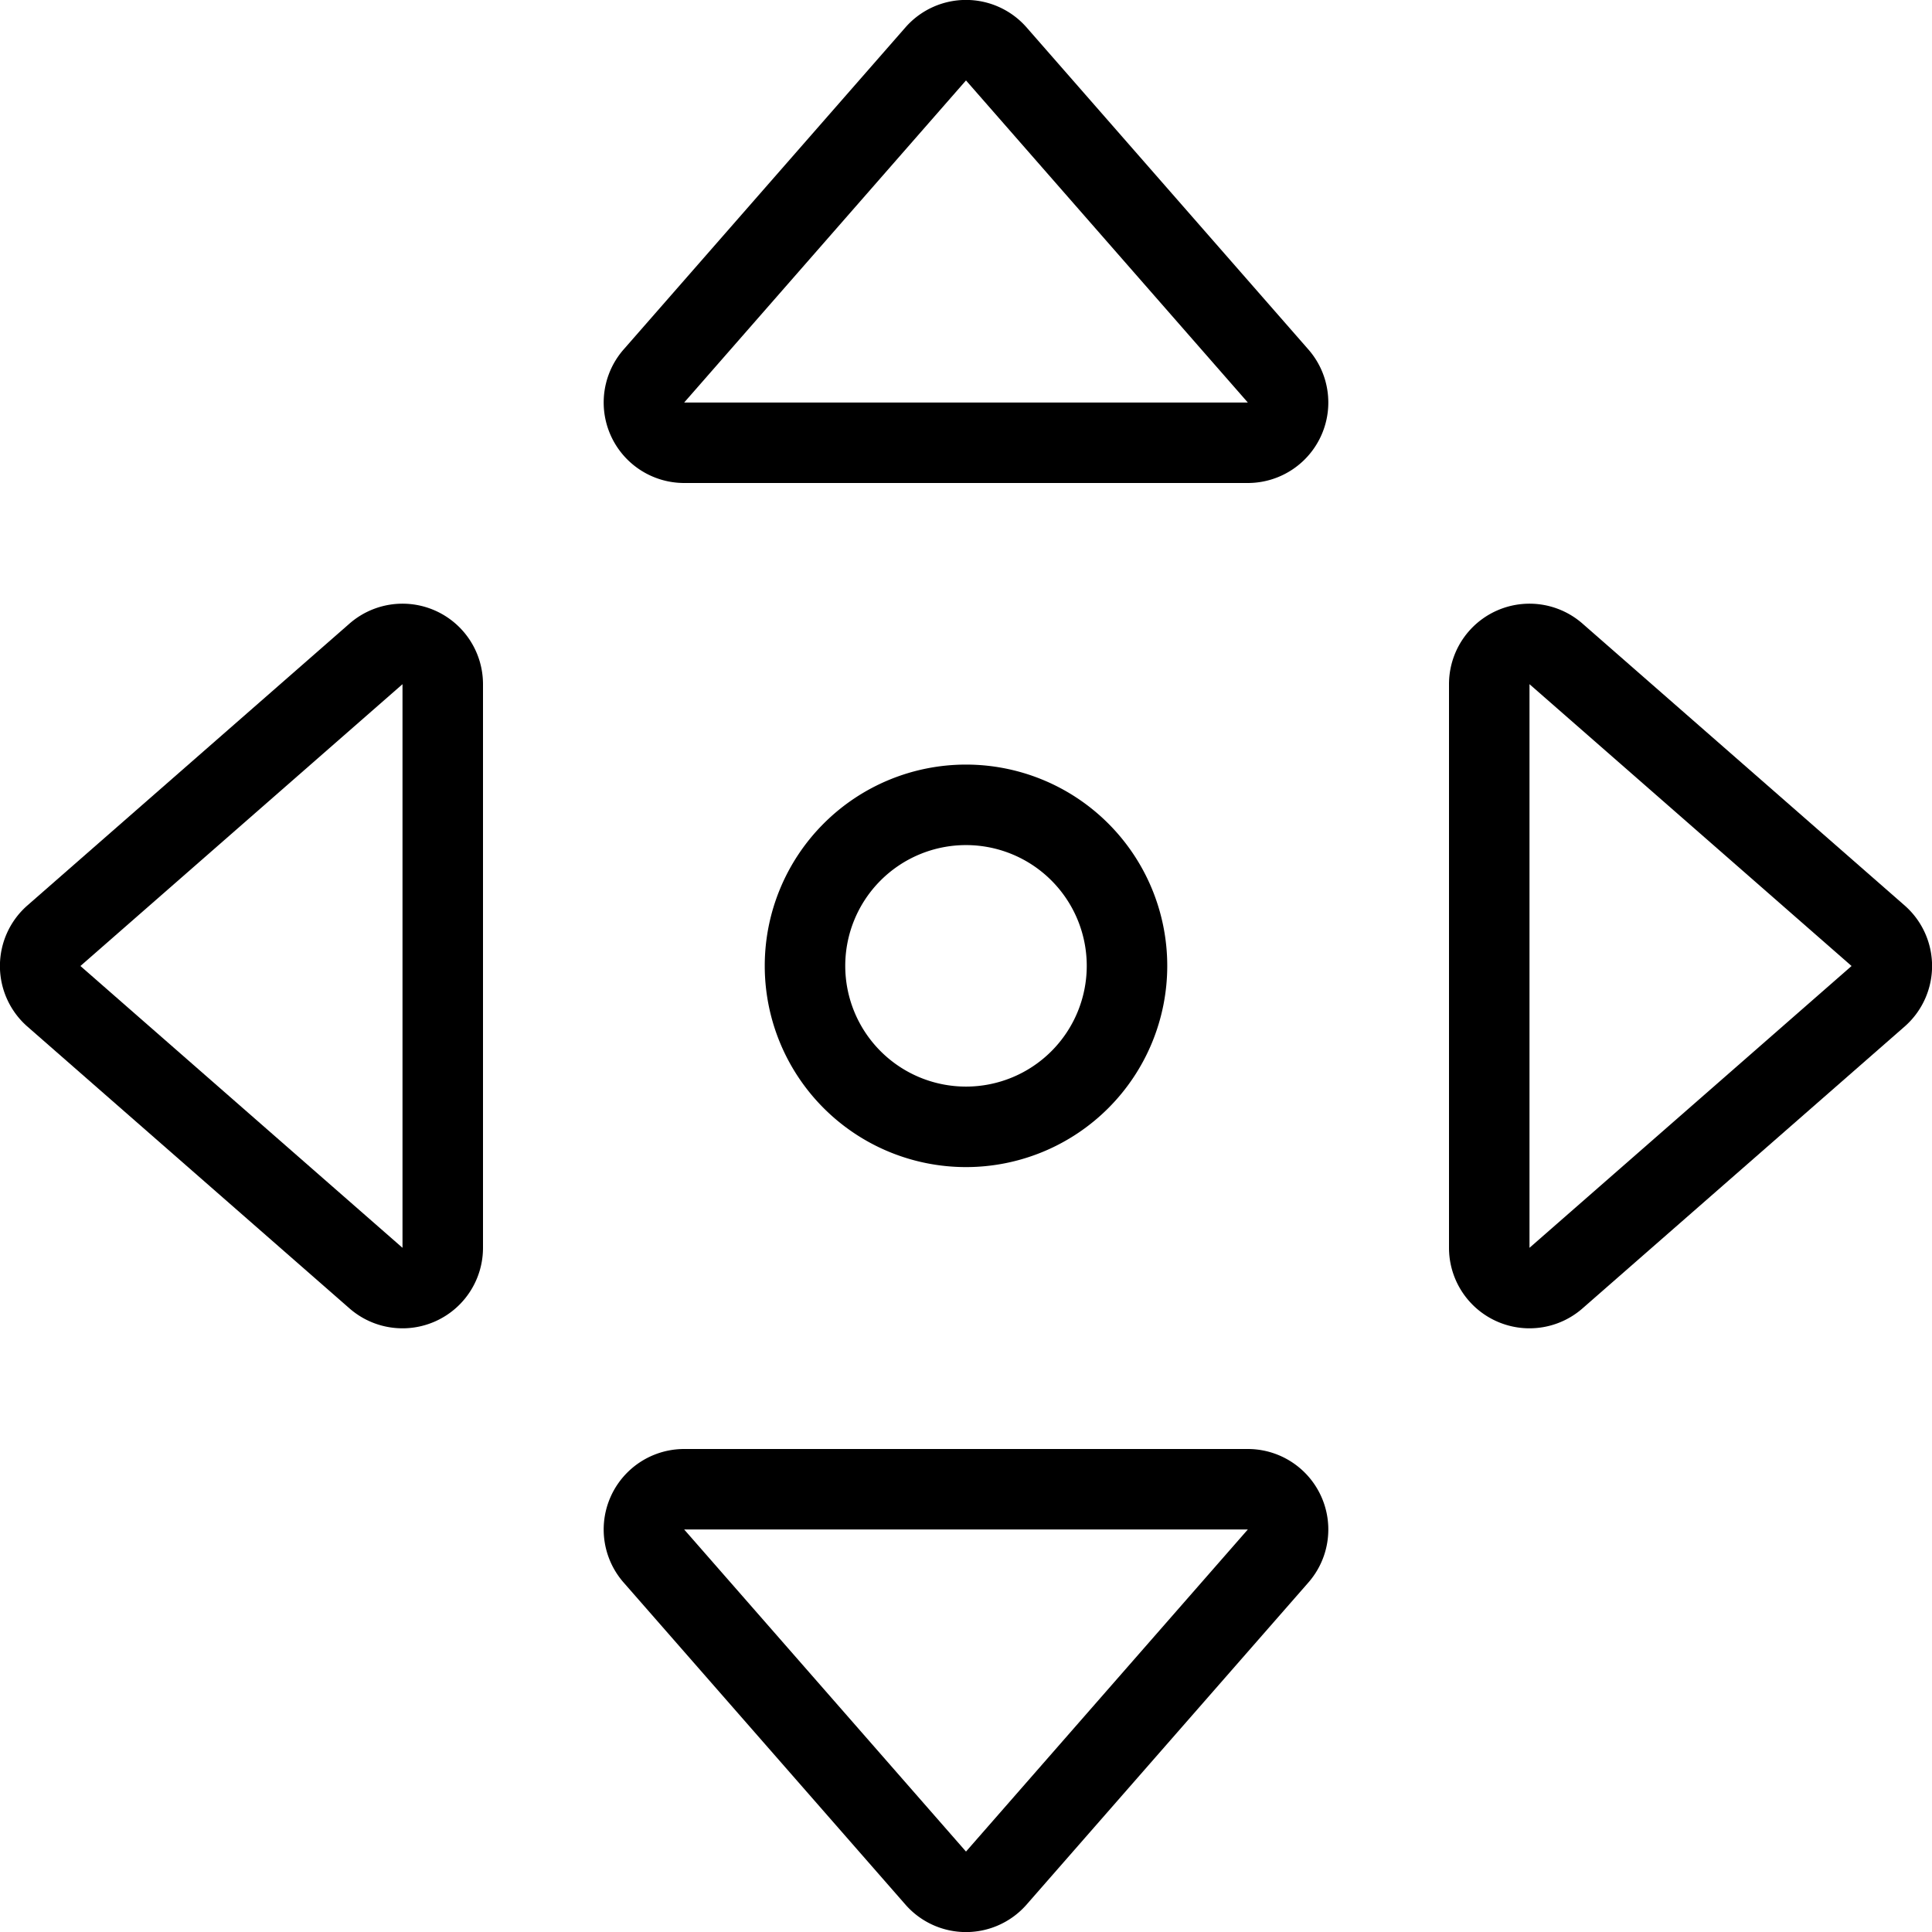 <svg viewBox="0 0 24 24" xmlns="http://www.w3.org/2000/svg"><g transform="matrix(1,0,0,1,0,0)"><path d="M10.000 11.998 A2.000 2.000 0 1 0 14.000 11.998 A2.000 2.000 0 1 0 10.000 11.998 Z" fill="none" stroke="#000000" stroke-linecap="round" stroke-linejoin="round"></path><path d="M18.5,15.5a.5.5,0,0,0,.835.372l4-3.5a.5.5,0,0,0,0-.744l-4-3.5A.5.5,0,0,0,18.5,8.5Z" fill="none" stroke="#000000" stroke-linecap="round" stroke-linejoin="round"></path><path d="M5.5,8.5a.5.5,0,0,0-.835-.372l-4,3.5a.5.5,0,0,0,0,.744l4,3.5A.5.5,0,0,0,5.5,15.5Z" fill="none" stroke="#000000" stroke-linecap="round" stroke-linejoin="round"></path><path d="M15.5,5.5a.5.5,0,0,0,.372-.835l-3.5-4a.5.5,0,0,0-.744,0l-3.5,4A.5.5,0,0,0,8.5,5.5Z" fill="none" stroke="#000000" stroke-linecap="round" stroke-linejoin="round"></path><path d="M8.5,18.5a.5.5,0,0,0-.372.835l3.5,4a.5.5,0,0,0,.744,0l3.5-4A.5.5,0,0,0,15.5,18.5Z" fill="none" stroke="#000000" stroke-linecap="round" stroke-linejoin="round"></path></g></svg>